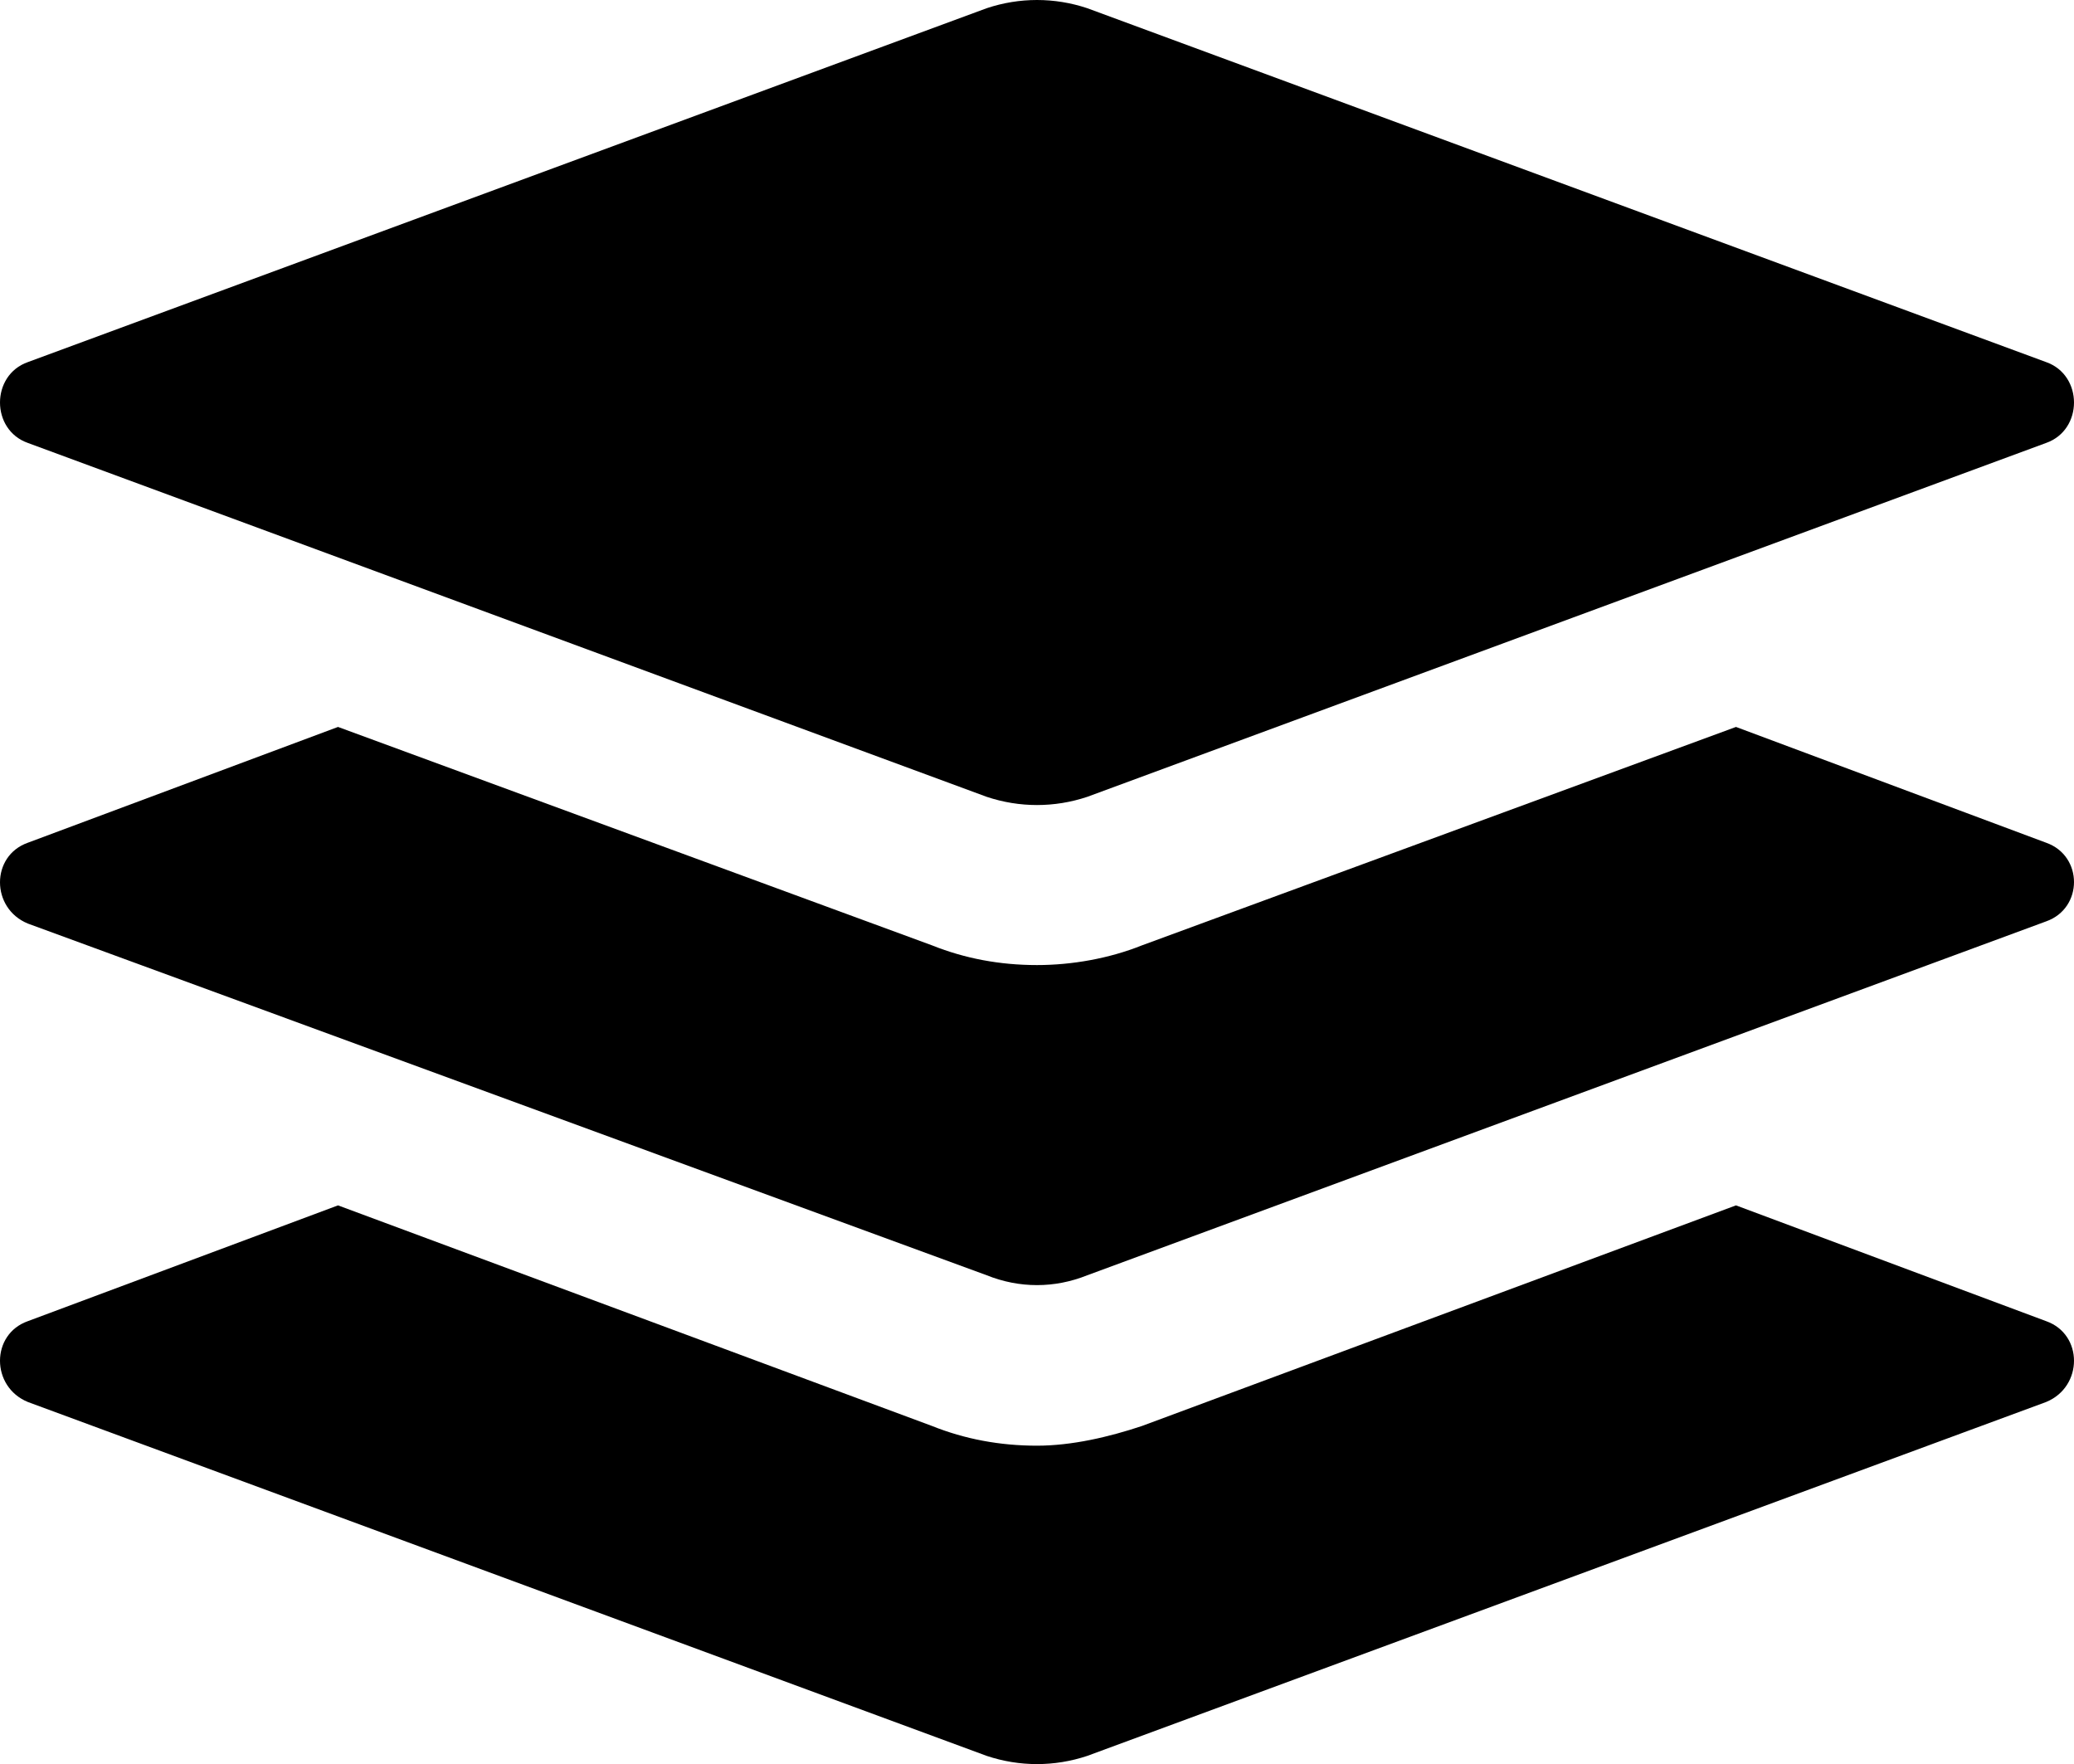 <?xml version="1.0" encoding="utf-8"?>
<!-- Generator: Adobe Illustrator 27.2.0, SVG Export Plug-In . SVG Version: 6.00 Build 0)  -->
<svg version="1.1" id="Layer_1" xmlns="http://www.w3.org/2000/svg" xmlns:xlink="http://www.w3.org/1999/xlink" x="0px" y="0px"
	 viewBox="0 0 379.8 323" style="enable-background:new 0 0 379.8 323;" xml:space="preserve">
<g>
	<path d="M374.7,241.9l-56.8-21.2l-108.8,40.4c-6,2-12.8,3.6-19.2,3.6c-6.8,0-13.2-1.2-19.2-3.6L61.9,220.7L5.1,241.9
		c-6.8,2.4-6.8,12,0,14.8l175.6,64.8c6,2,12.4,2,18.4,0l175.6-64.8C381.5,253.9,381.5,244.3,374.7,241.9z"/>
	<path d="M374.7,154.3l-56.8-21.2l-108.8,40c-6,2.4-12.8,3.6-19.2,3.6c-6.8,0-13.2-1.2-19.2-3.6l-108.8-40L5.1,154.3
		c-6.8,2.4-6.8,12,0,14.8l175.6,64.4c6,2.4,12.4,2.4,18.4,0l175.6-64.8C381.5,166.3,381.5,156.7,374.7,154.3z"/>
	<path d="M5.1,81.1l175.6,64.8c6,2,12.4,2,18.4,0l175.6-64.8c6.8-2.4,6.8-12.4,0-14.8L199.1,1.5c-6-2-12.4-2-18.4,0L5.1,66.3
		C-1.7,68.7-1.7,78.7,5.1,81.1z"/>
</g>
</svg>
